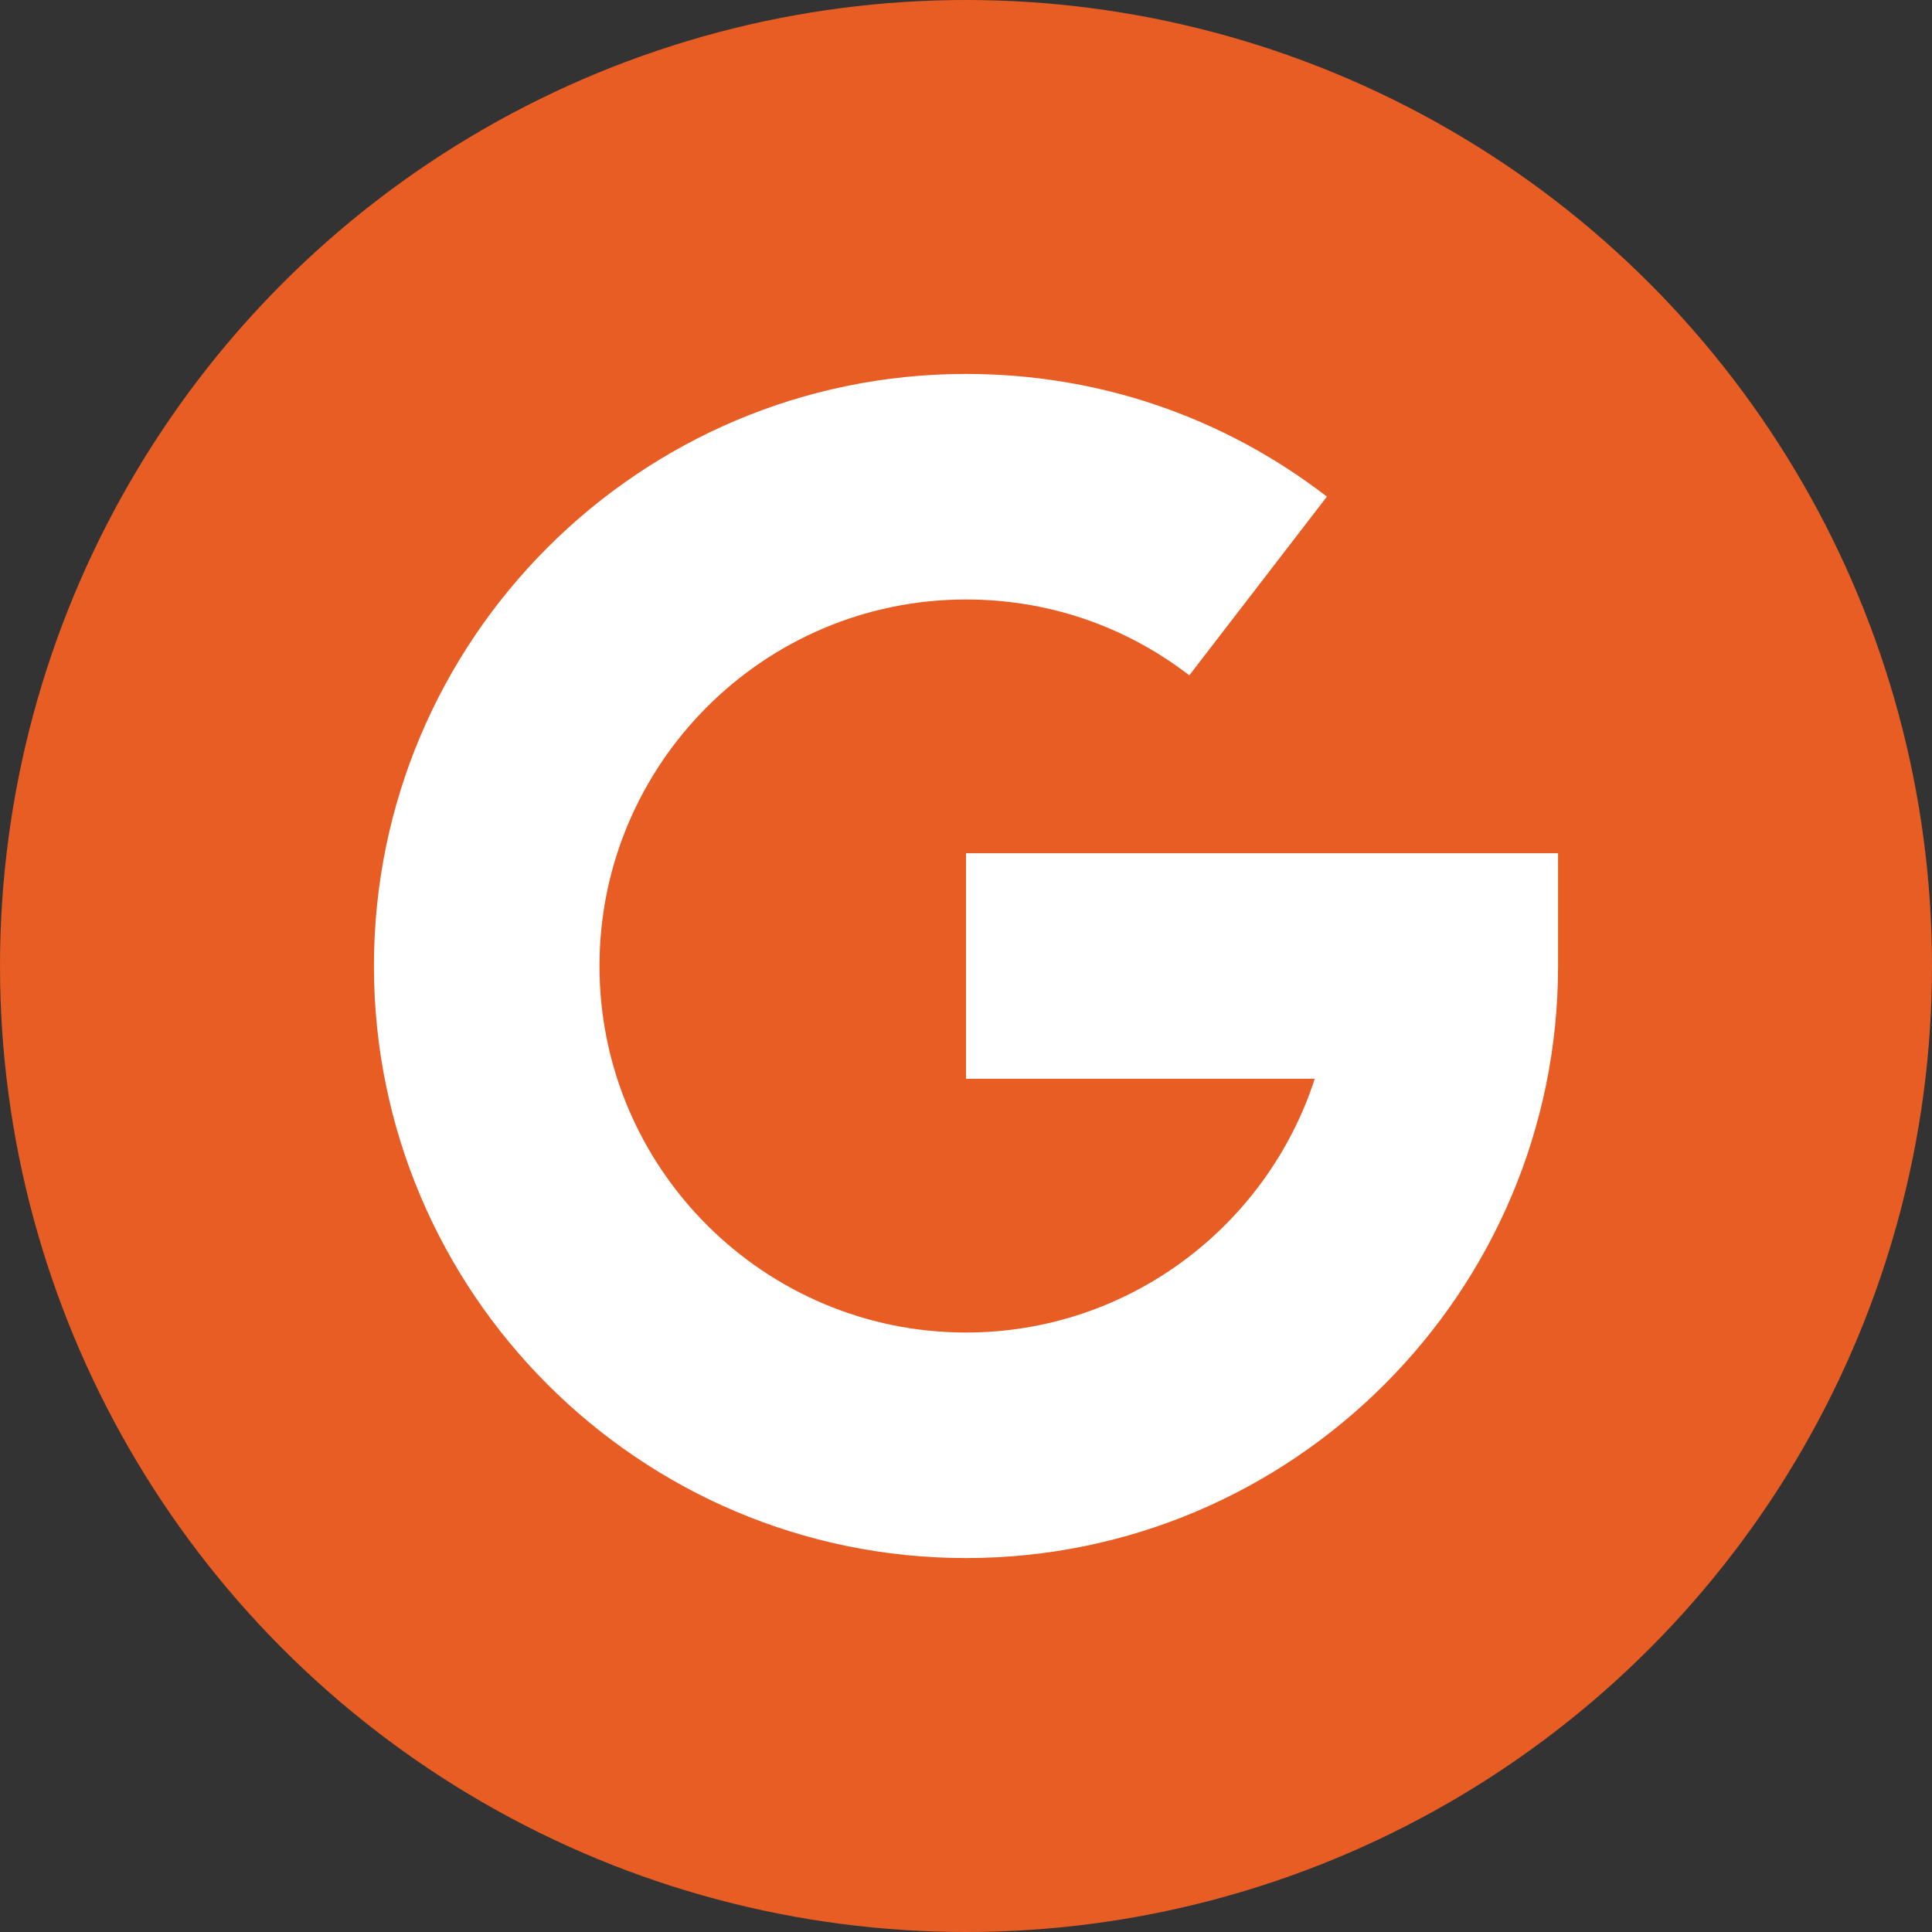 <svg xmlns="http://www.w3.org/2000/svg" width="62" height="62" viewBox="0 0 62 62" fill="none"><rect x="0" y="0" width="62" height="62" fill="#333333" stroke="none"/><circle cx="31" cy="31" r="31" fill="#E75D24"></circle><path d="M12 31C12 20.523 20.523 12 31 12C35.231 12 39.236 13.361 42.582 15.937L38.166 21.672C36.098 20.08 33.62 19.238 31 19.238C24.515 19.238 19.238 24.515 19.238 31C19.238 37.486 24.515 42.762 31 42.762C36.224 42.762 40.663 39.34 42.192 34.619H31V27.381H50V31C50 41.477 41.477 50 31 50C20.523 50 12 41.477 12 31Z" fill="white"></path></svg>